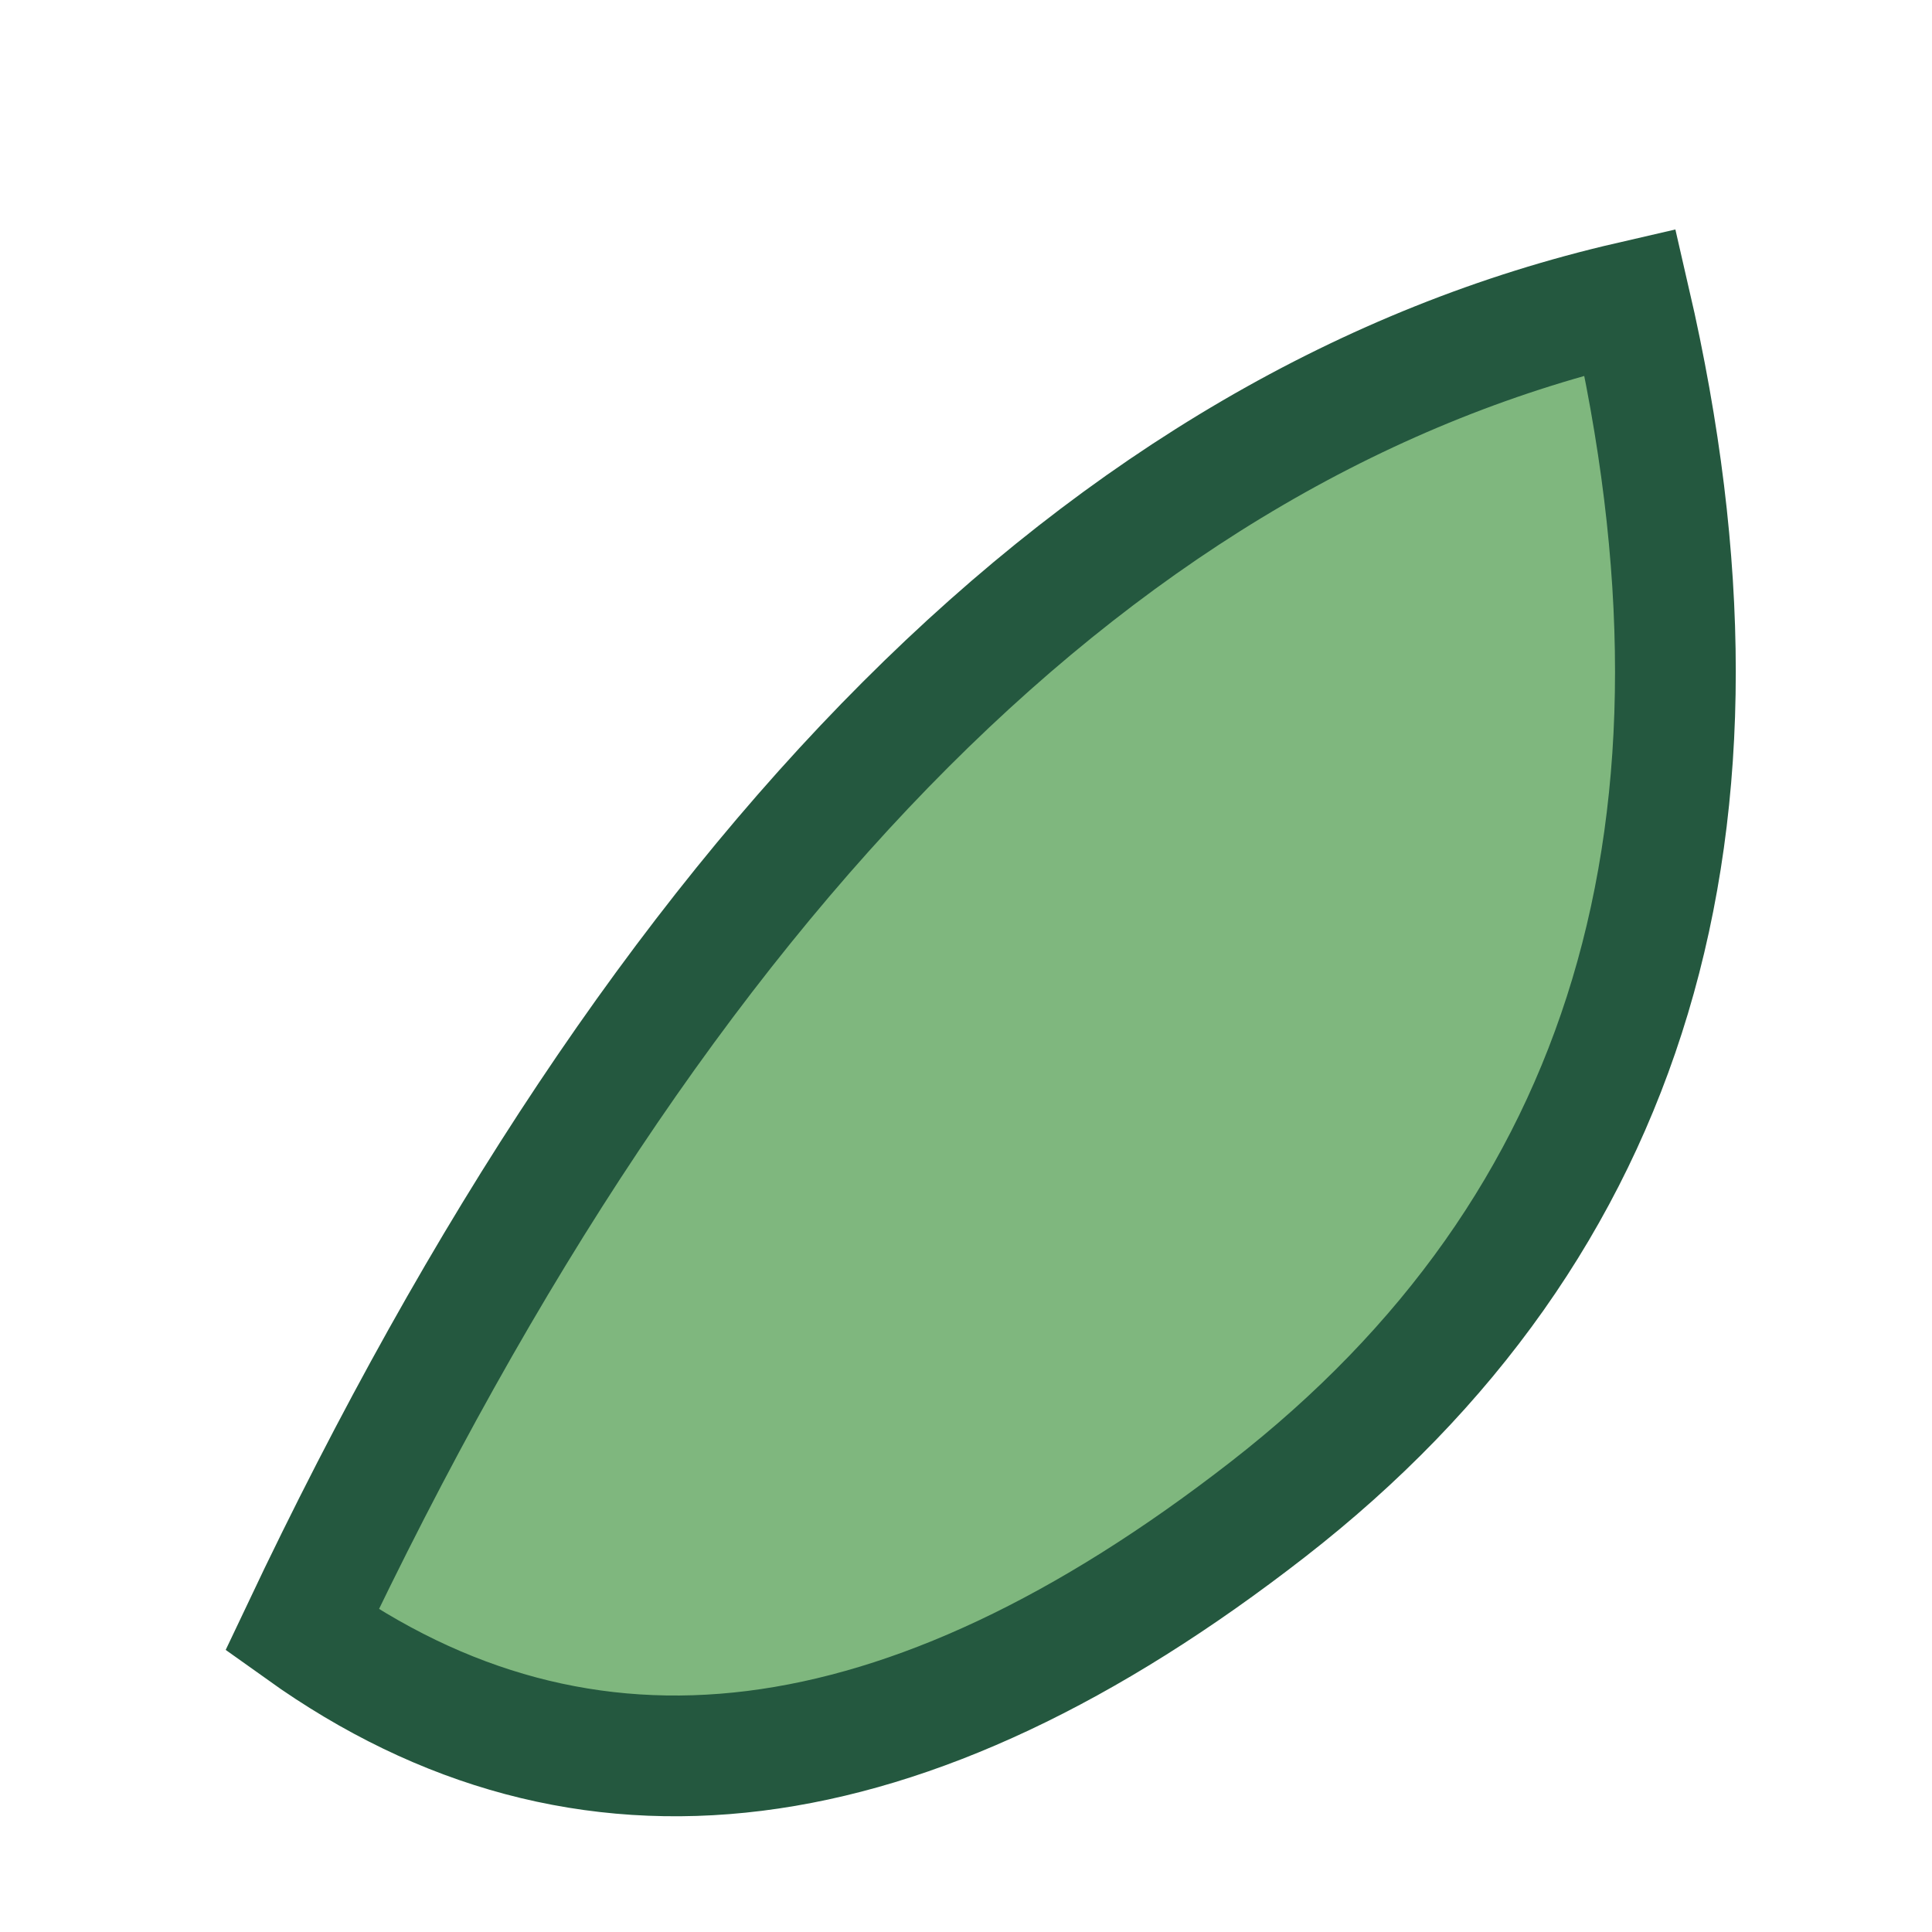 <?xml version="1.0" encoding="UTF-8"?>
<svg xmlns="http://www.w3.org/2000/svg" width="32" height="32" viewBox="0 0 32 32"><path d="M5 27Q14 8 27 5q3 13-6 20T5 27Z" fill="#7FB77E" stroke="#24583F" stroke-width="2"/></svg>
